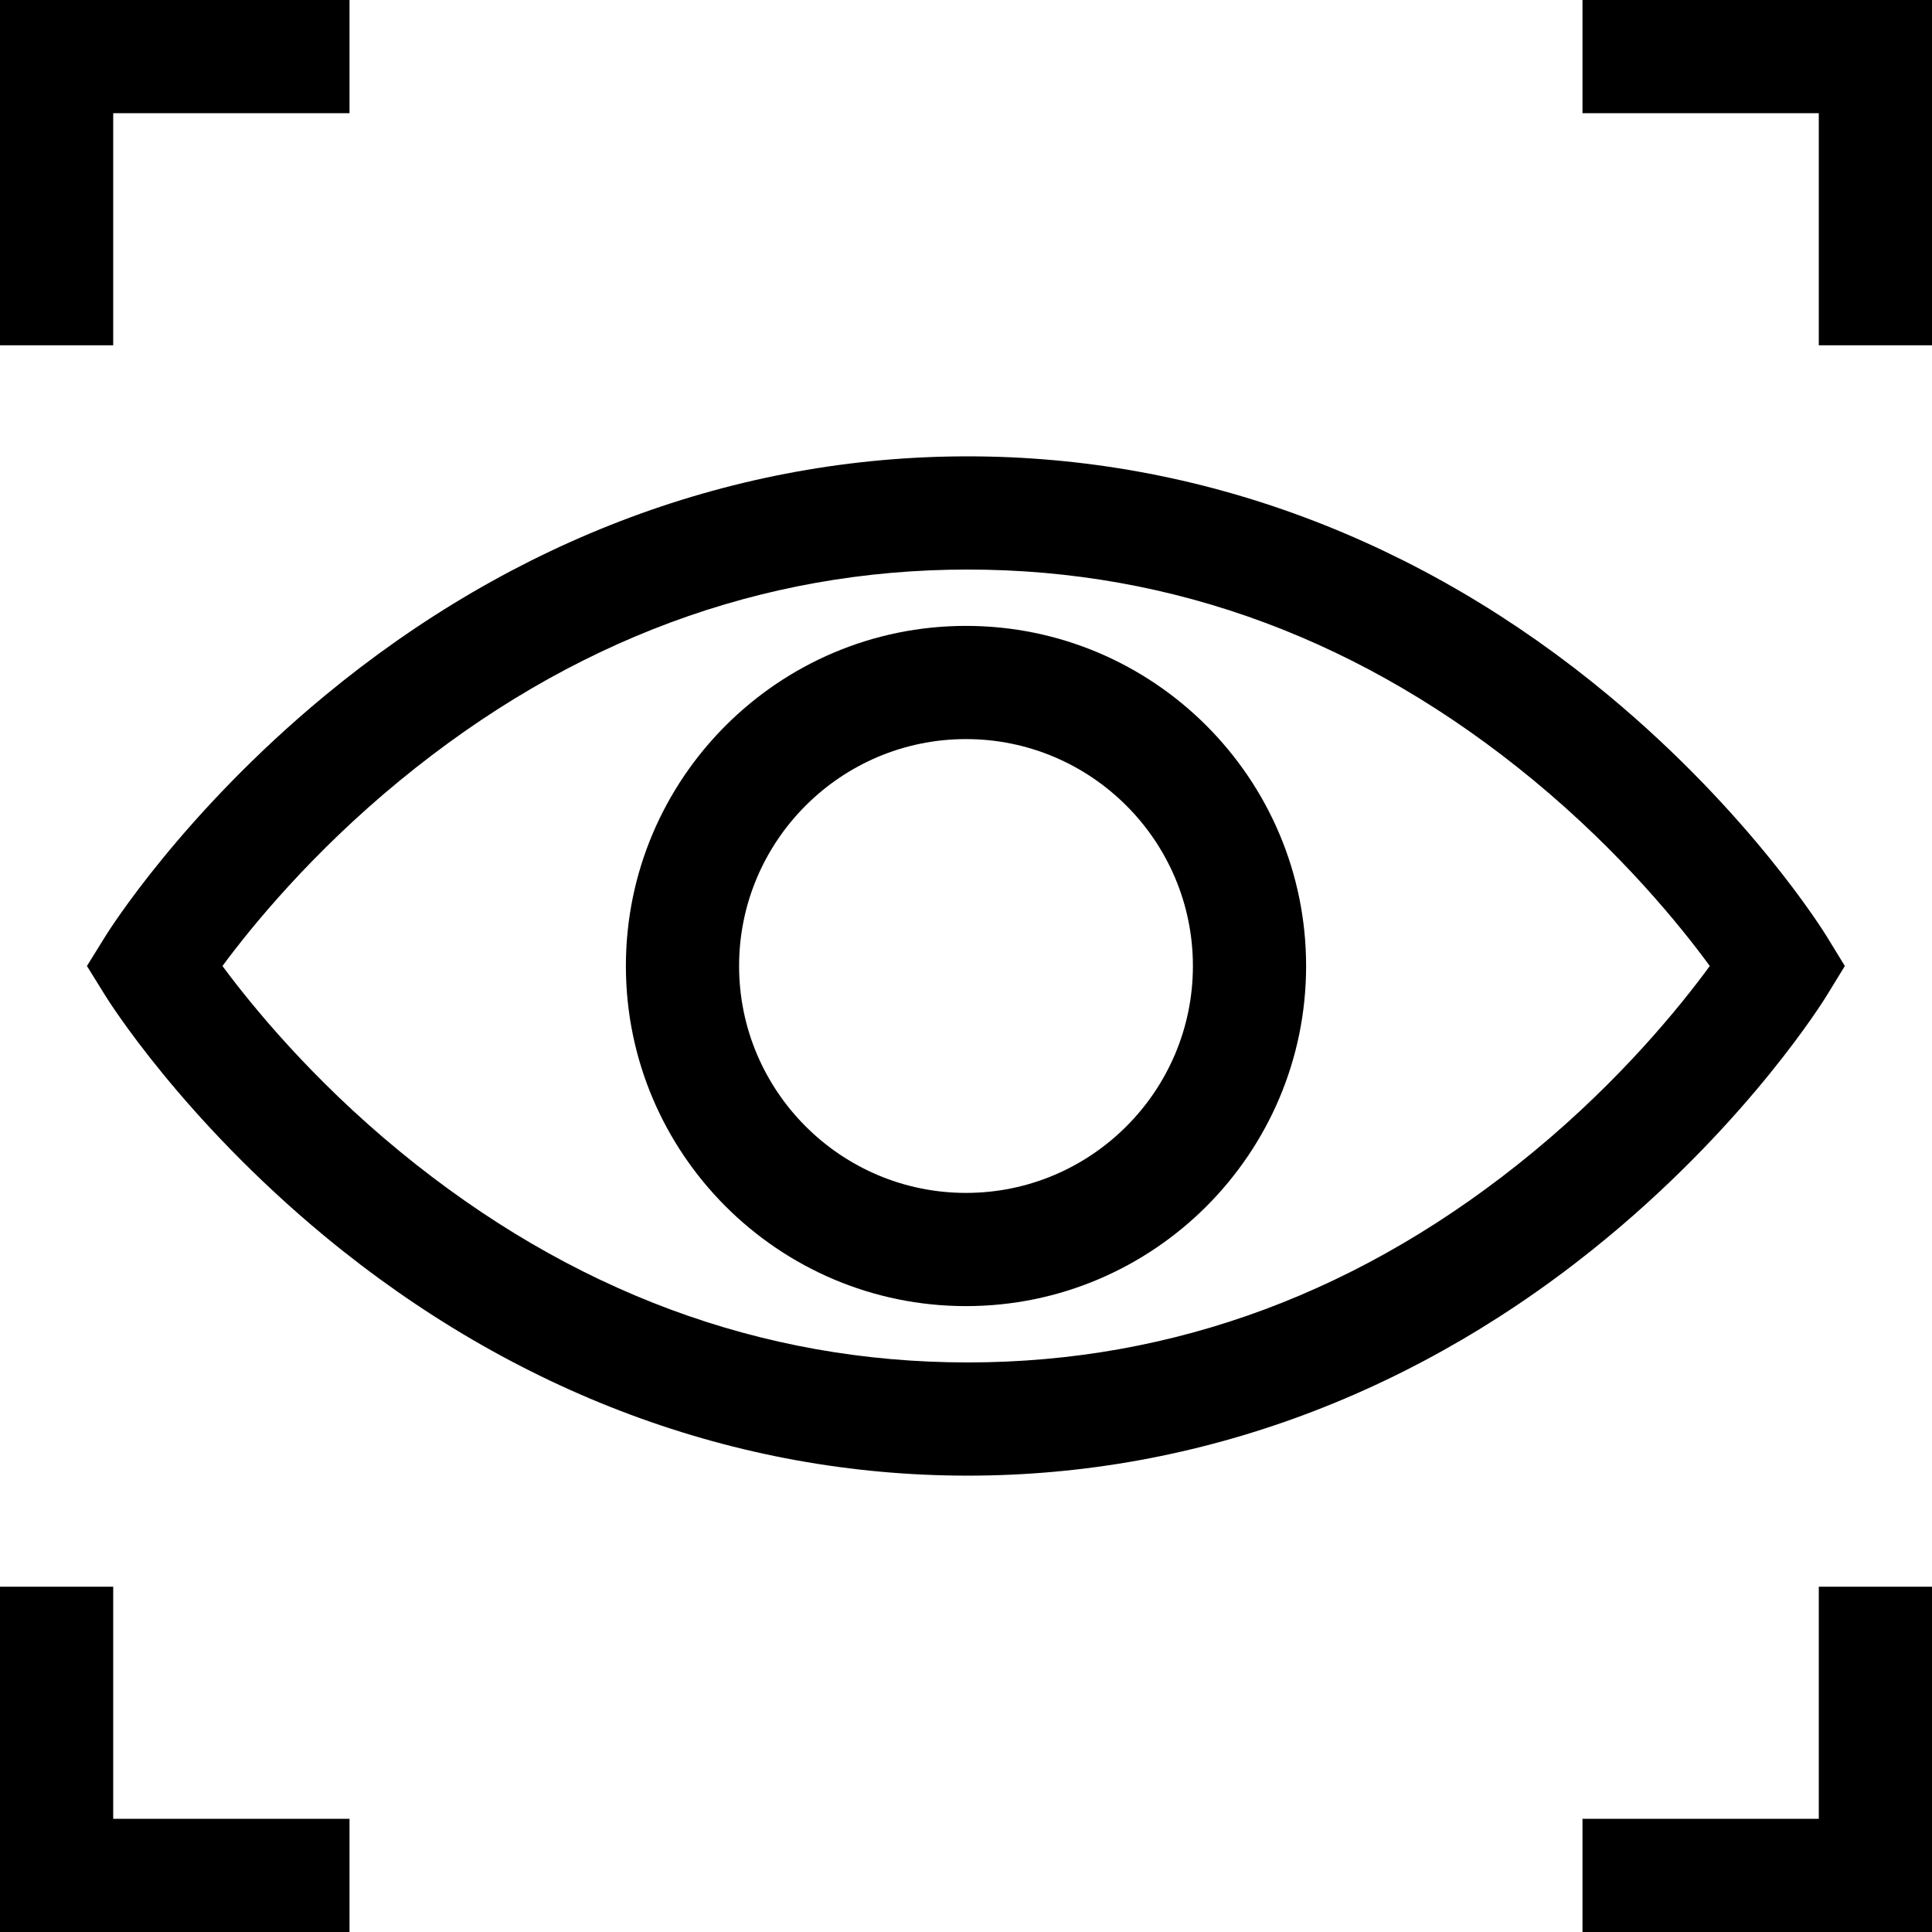 <svg xmlns="http://www.w3.org/2000/svg" version="1.1" xmlns:xlink="http://www.w3.org/1999/xlink" width="512" height="512" x="0" y="0" viewBox="0 0 512 512" style="enable-background:new 0 0 512 512" xml:space="preserve" class=""><g><path d="m484.102 263.836 4.8-7.836-4.8-7.84c-.805-1.308-20.118-32.48-57.637-63.719-49.903-41.543-108.692-63.504-170.016-63.504-61.308 0-120.242 21.95-170.43 63.473-37.734 31.223-57.265 62.371-58.078 63.684L23.04 256l4.902 7.906c.813 1.313 20.344 32.461 58.079 63.684 50.187 41.523 109.12 63.472 170.43 63.472 61.323 0 120.112-21.96 170.015-63.503 37.52-31.239 56.832-62.41 57.637-63.723zm-77.63 41.324c-44.89 37.094-95.367 55.899-150.023 55.899-54.676 0-105.316-18.817-150.511-55.934C82.563 285.93 66.715 266.492 58.953 256c7.766-10.5 23.613-29.934 46.985-49.129 45.195-37.113 95.832-55.934 150.511-55.934 54.656 0 105.13 18.81 150.024 55.899 23.27 19.226 38.98 38.691 46.636 49.164-7.664 10.477-23.37 29.941-46.636 49.16zm0 0" fill="#000000" opacity="1" data-original="#000000" class=""></path><path d="M256 165.867c-49.7 0-90.133 40.434-90.133 90.133s40.434 90.133 90.133 90.133 90.133-40.434 90.133-90.133-40.434-90.133-90.133-90.133zm0 150.266c-33.156 0-60.133-26.977-60.133-60.133s26.977-60.133 60.133-60.133 60.133 26.977 60.133 60.133-26.977 60.133-60.133 60.133zM30 30h62.625V0H0v91.5h30zM419.375 0v30H482v61.5h30V0zM30 420.5H0V512h92.625v-30H30zM482 482h-62.625v30H512v-91.5h-30zm0 0" fill="#000000" opacity="1" data-original="#000000" class=""></path></g></svg>